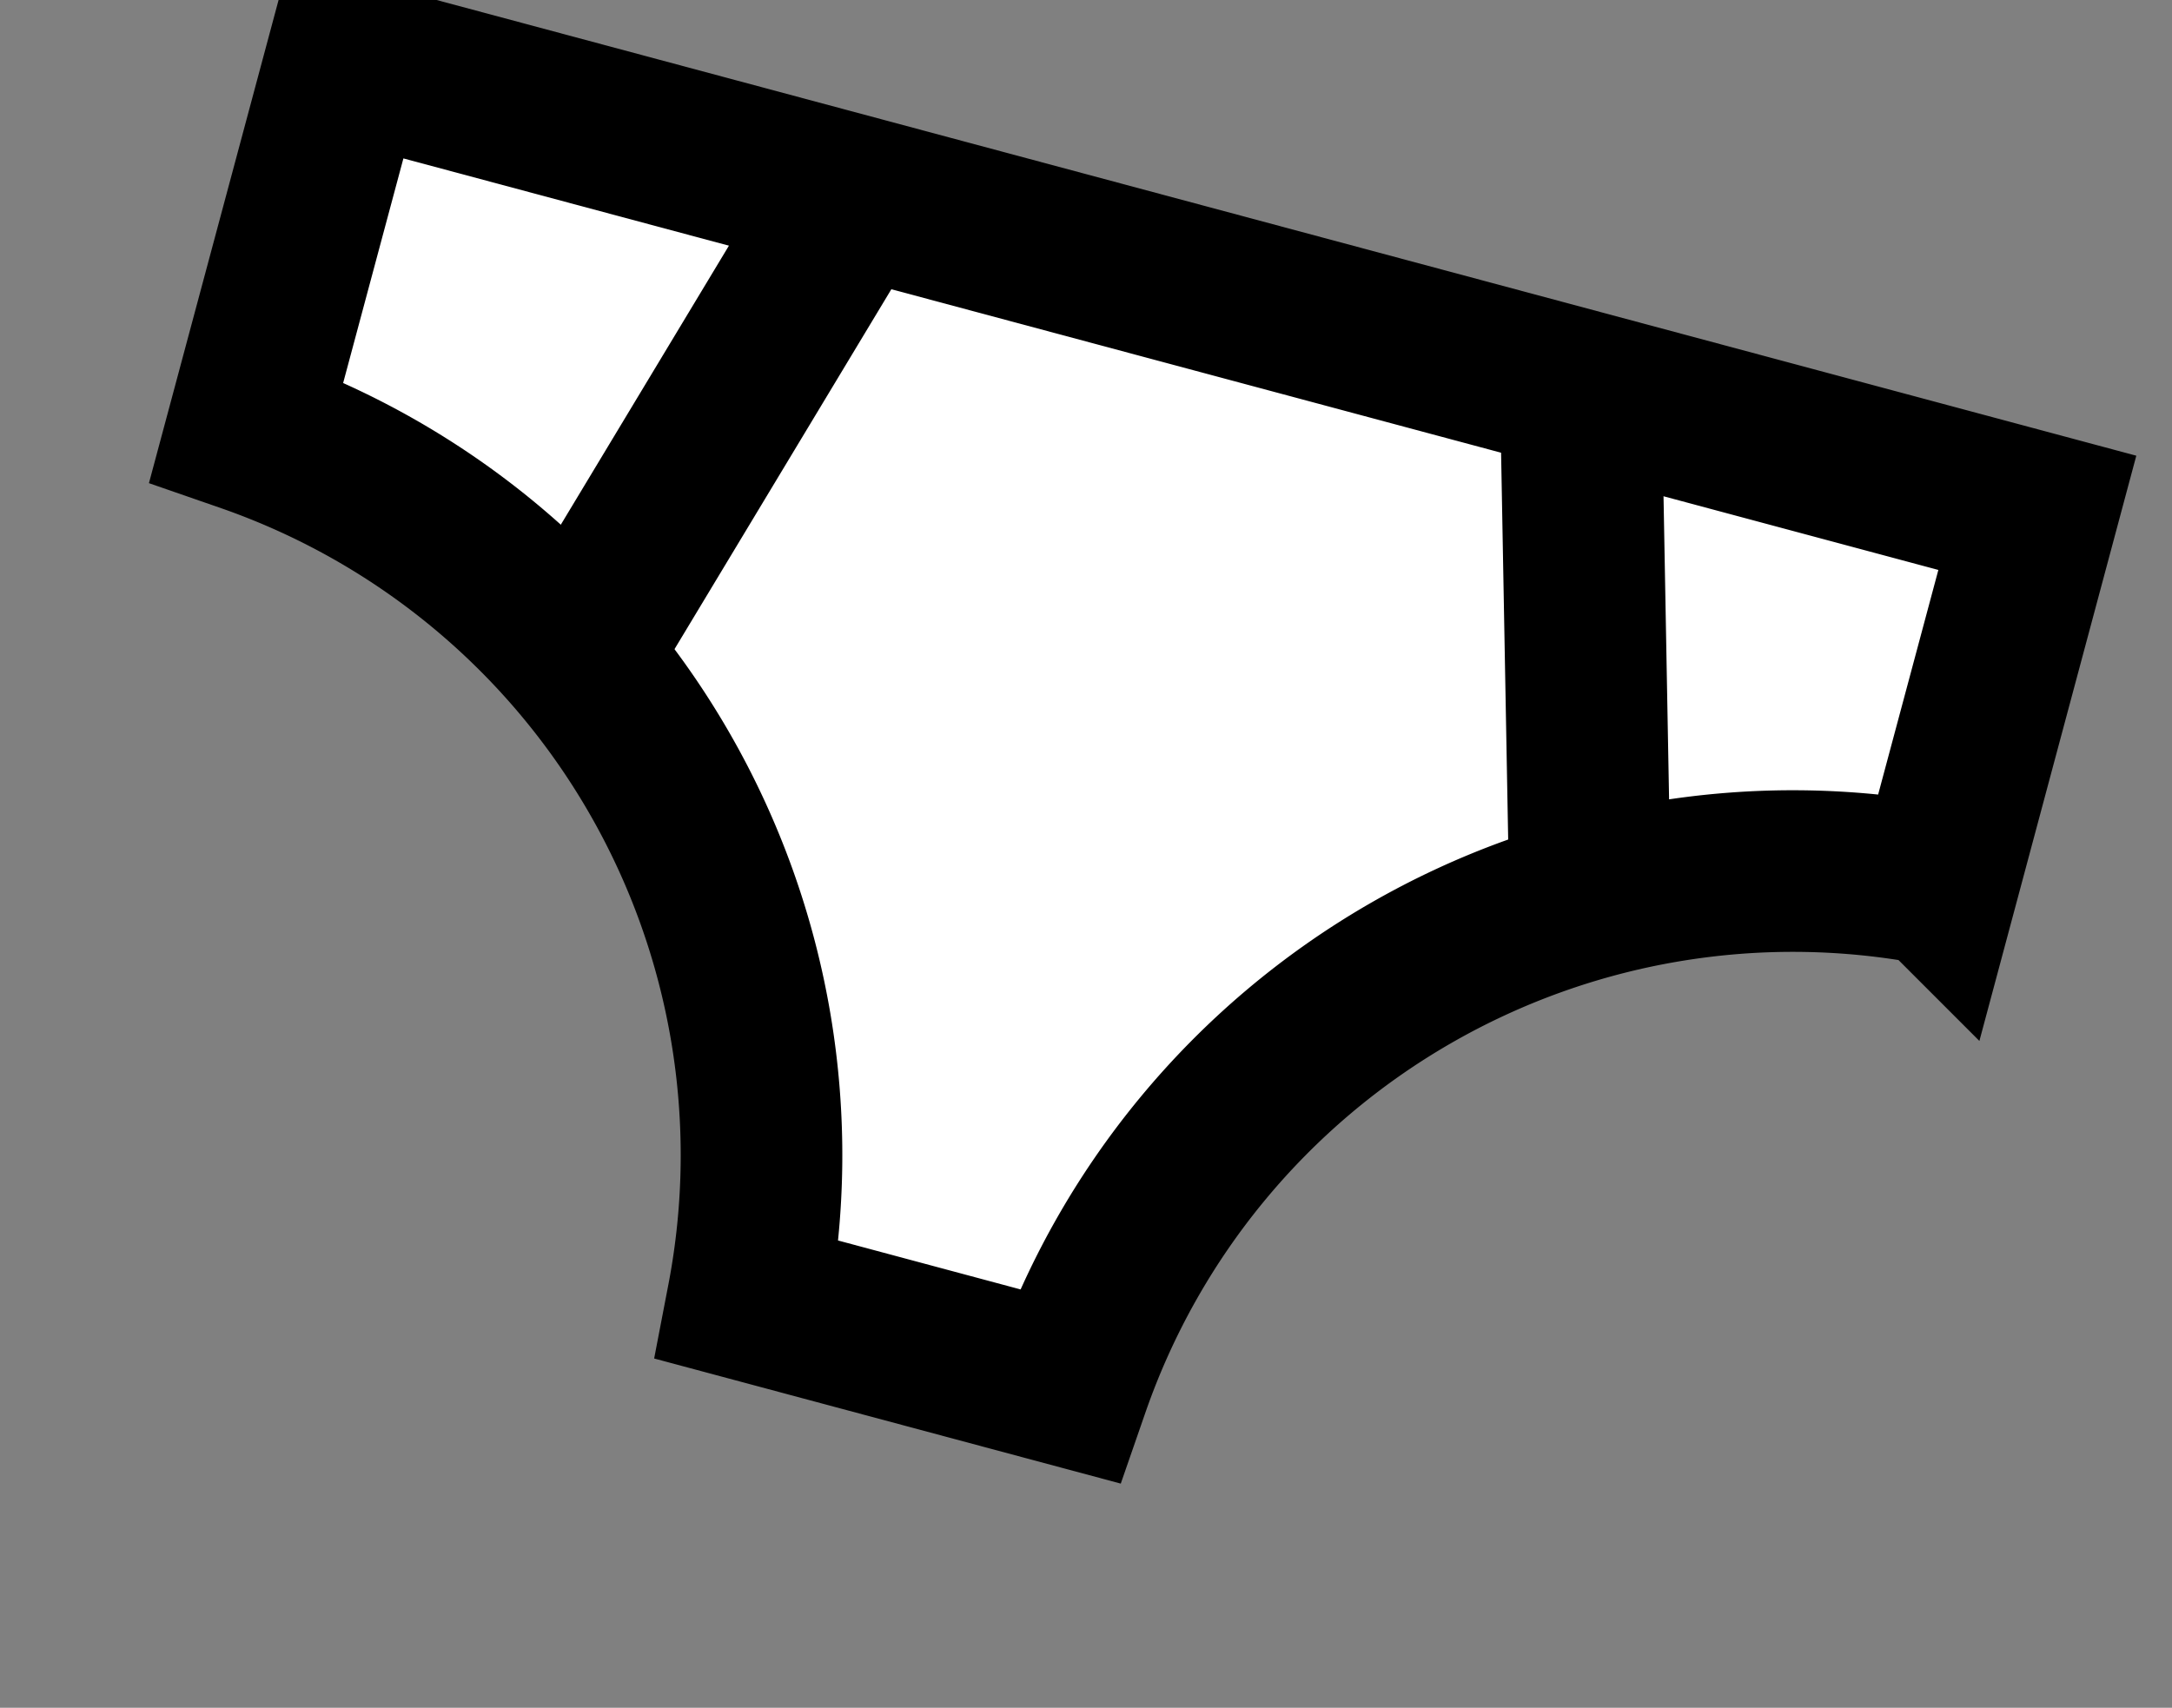 <svg xmlns="http://www.w3.org/2000/svg" width="100.729" height="79.202" viewBox="0 0 100.729 79.202">
  <rect x="0" y="0" width="100.729" height="79.202" fill="#808080" stroke="none"/>
  <g id="Group_14341" data-name="Group 14341" transform="matrix(0.966, 0.259, -0.259, 0.966, 12632.101, -1085.927)">
    <path id="Path_3495" data-name="Path 3495" d="M703.6,236.071h81.184v17.861a35.524,35.524,0,0,0-32.88,32.88H736.476a35.522,35.522,0,0,0-32.879-32.88Z" transform="translate(-12605.906 4082.129)" fill="#fff"/>
    <path id="Path_3496" data-name="Path 3496" d="M703.6,236.071h81.184v17.861a35.524,35.524,0,0,0-32.88,32.88H736.476a35.522,35.522,0,0,0-32.879-32.88Z" transform="translate(-12605.906 4082.129)" fill="none" stroke="#000" stroke-miterlimit="10" stroke-width="7.494"/>
    <line id="Line_98" data-name="Line 98" x1="6.04" y2="20.981" transform="translate(-11884.451 4319.787)" fill="#fff"/>
    <line id="Line_99" data-name="Line 99" x1="6.04" y2="20.981" transform="translate(-11884.451 4319.787)" fill="none" stroke="#000" stroke-linecap="round" stroke-linejoin="round" stroke-width="7.494"/>
    <line id="Line_100" data-name="Line 100" x2="6.04" y2="20.981" transform="translate(-11842.584 4319.787)" fill="#fff"/>
    <line id="Line_101" data-name="Line 101" x2="6.04" y2="20.981" transform="translate(-11842.584 4319.787)" fill="none" stroke="#000" stroke-miterlimit="10" stroke-width="7.494"/>
  </g>
</svg>
